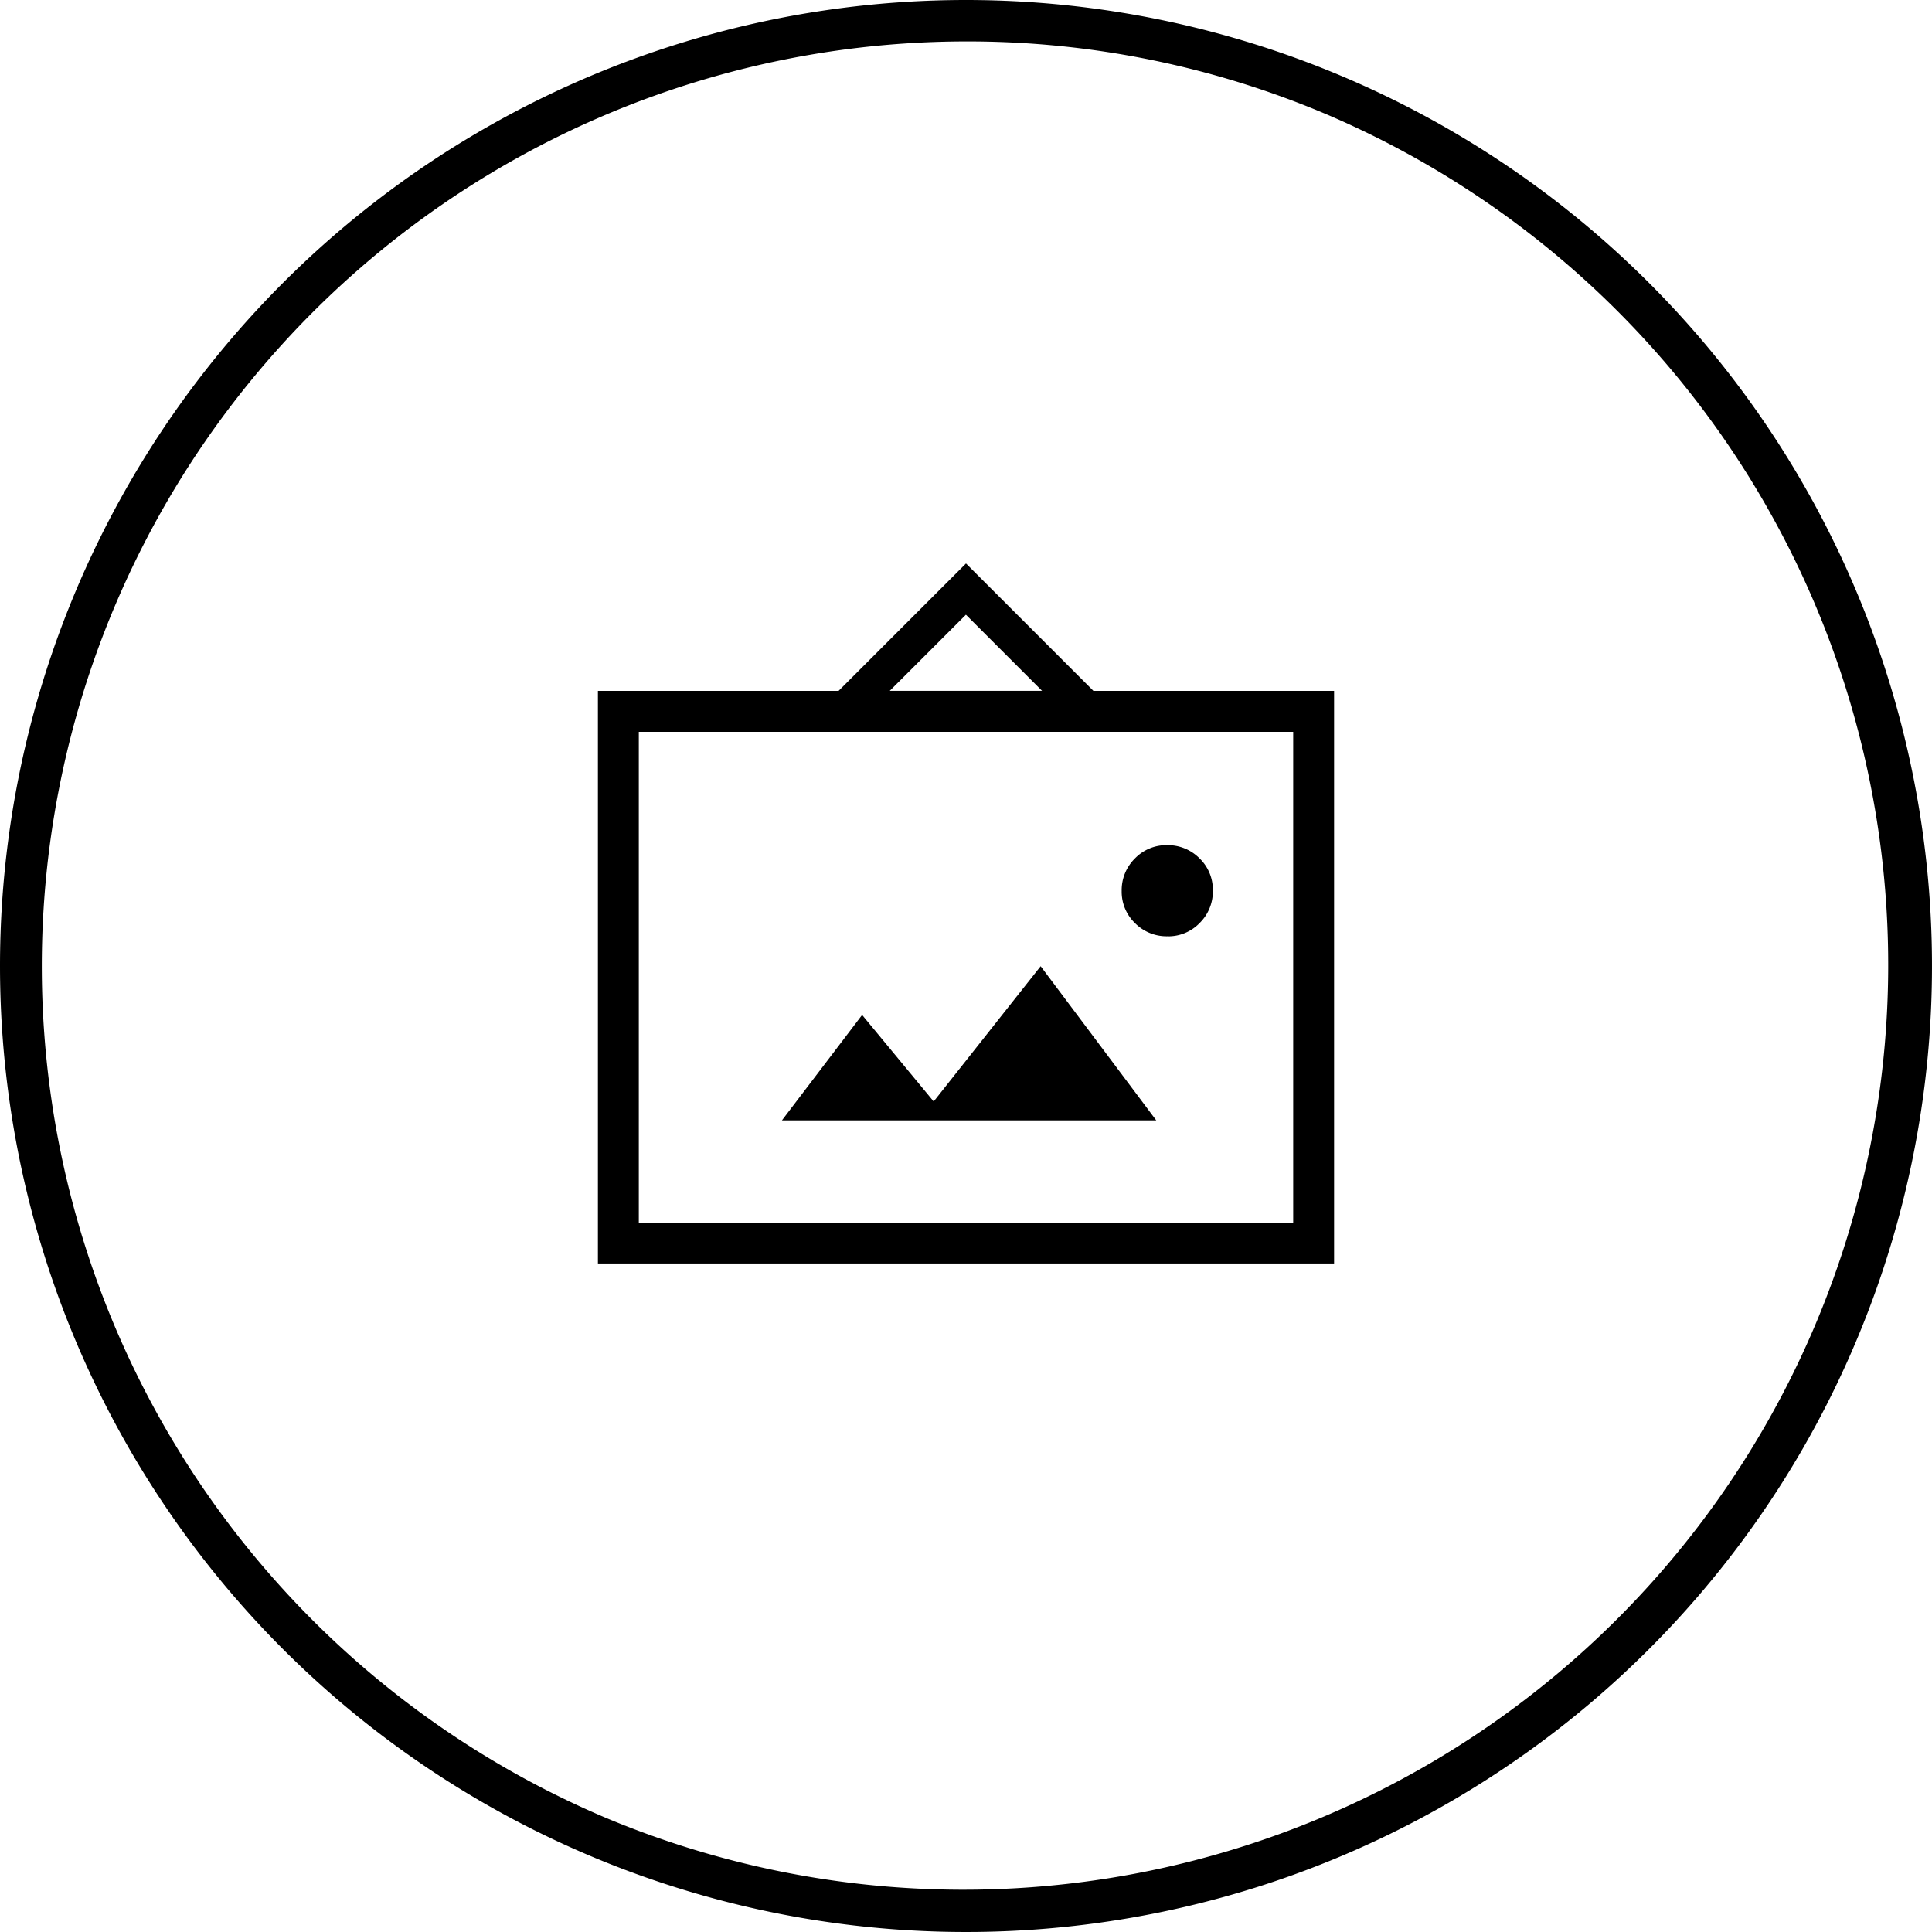 <svg xmlns="http://www.w3.org/2000/svg" width="48" height="48" viewBox="0 0 48 48">
  <g id="グループ_60" data-name="グループ 60" transform="translate(-540 -318)">
    <g id="グループ_59" data-name="グループ 59" transform="translate(0 -562)">
      <path id="楕円形_8" data-name="楕円形 8" d="M24,1.029a22.978,22.978,0,0,0-8.941,44.138A22.978,22.978,0,0,0,32.941,2.833,22.827,22.827,0,0,0,24,1.029M24,0A24,24,0,1,1,0,24,24,24,0,0,1,24,0Z" transform="translate(540 880)"/>
      <path id="wall_art_24dp_E8EAED_FILL0_wght200_GRAD0_opsz24" d="M120-787.229v-14.226h5.979l3.166-3.166,3.166,3.166h5.979v14.226Zm1.016-1.016h16.258v-12.193H121.016Zm3.556-2.54h9.3L131-794.615l-2.658,3.361-1.778-2.15Zm9.579-4.572a1.082,1.082,0,0,0,.8-.332,1.1,1.1,0,0,0,.327-.806,1.082,1.082,0,0,0-.332-.8,1.105,1.105,0,0,0-.806-.327,1.083,1.083,0,0,0-.8.332,1.106,1.106,0,0,0-.327.806,1.083,1.083,0,0,0,.332.8A1.106,1.106,0,0,0,134.152-795.358Zm-6.9-6.1h3.783l-1.891-1.891Zm-6.237,13.21v0Z" transform="translate(434.855 1698.62)"/>
    </g>
  </g>
</svg>
